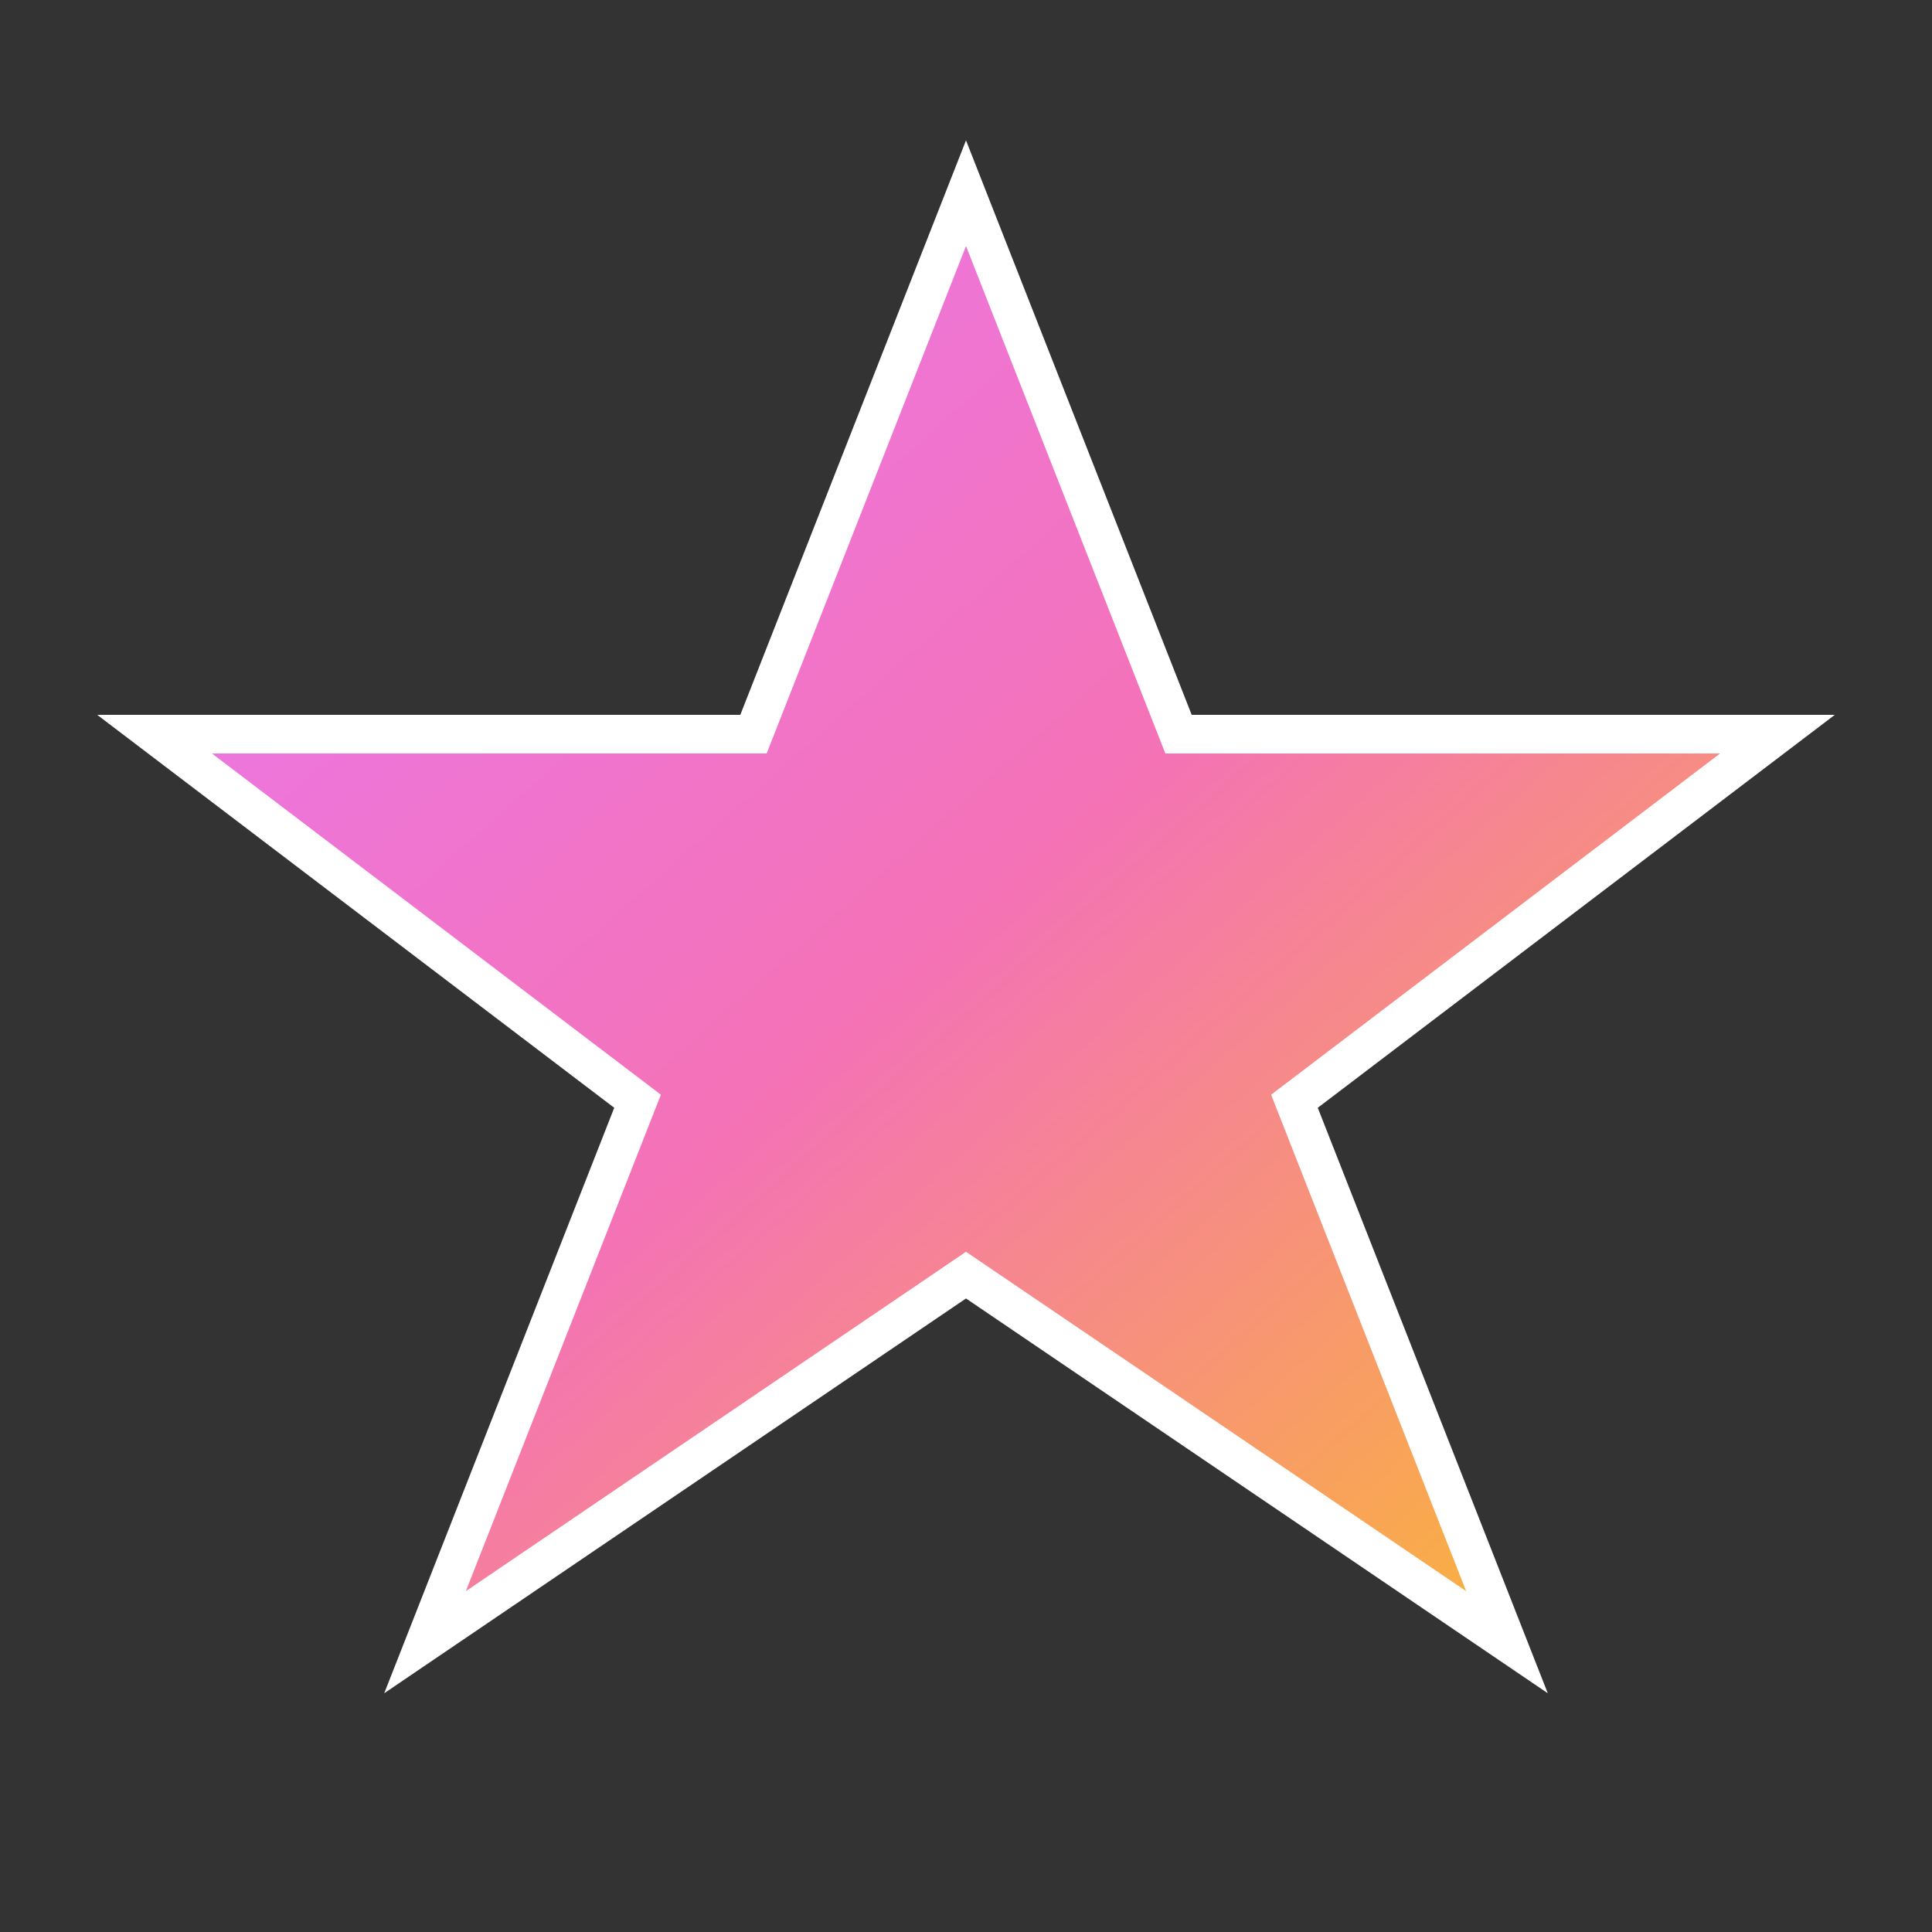<svg xmlns="http://www.w3.org/2000/svg" viewBox="0 0 100 100">
  <rect x="0" y="0" width="100" height="100" fill="#333333" stroke="none"/>
  <defs>
    <linearGradient id="starGradient" x1="0%" y1="0%" x2="100%" y2="100%">
      <stop offset="0%" style="stop-color:#E879F9;stop-opacity:1" />
      <stop offset="50%" style="stop-color:#F472B6;stop-opacity:1" />
      <stop offset="100%" style="stop-color:#FBBF24;stop-opacity:1" />
    </linearGradient>
  </defs>
  <path d="M50 10 L61 38 L92 38 L67 57 L78 85 L50 66 L22 85 L33 57 L8 38 L39 38 Z" 
        fill="url(#starGradient)" 
        stroke="#FFFFFF" 
        stroke-width="2"/>
</svg>
